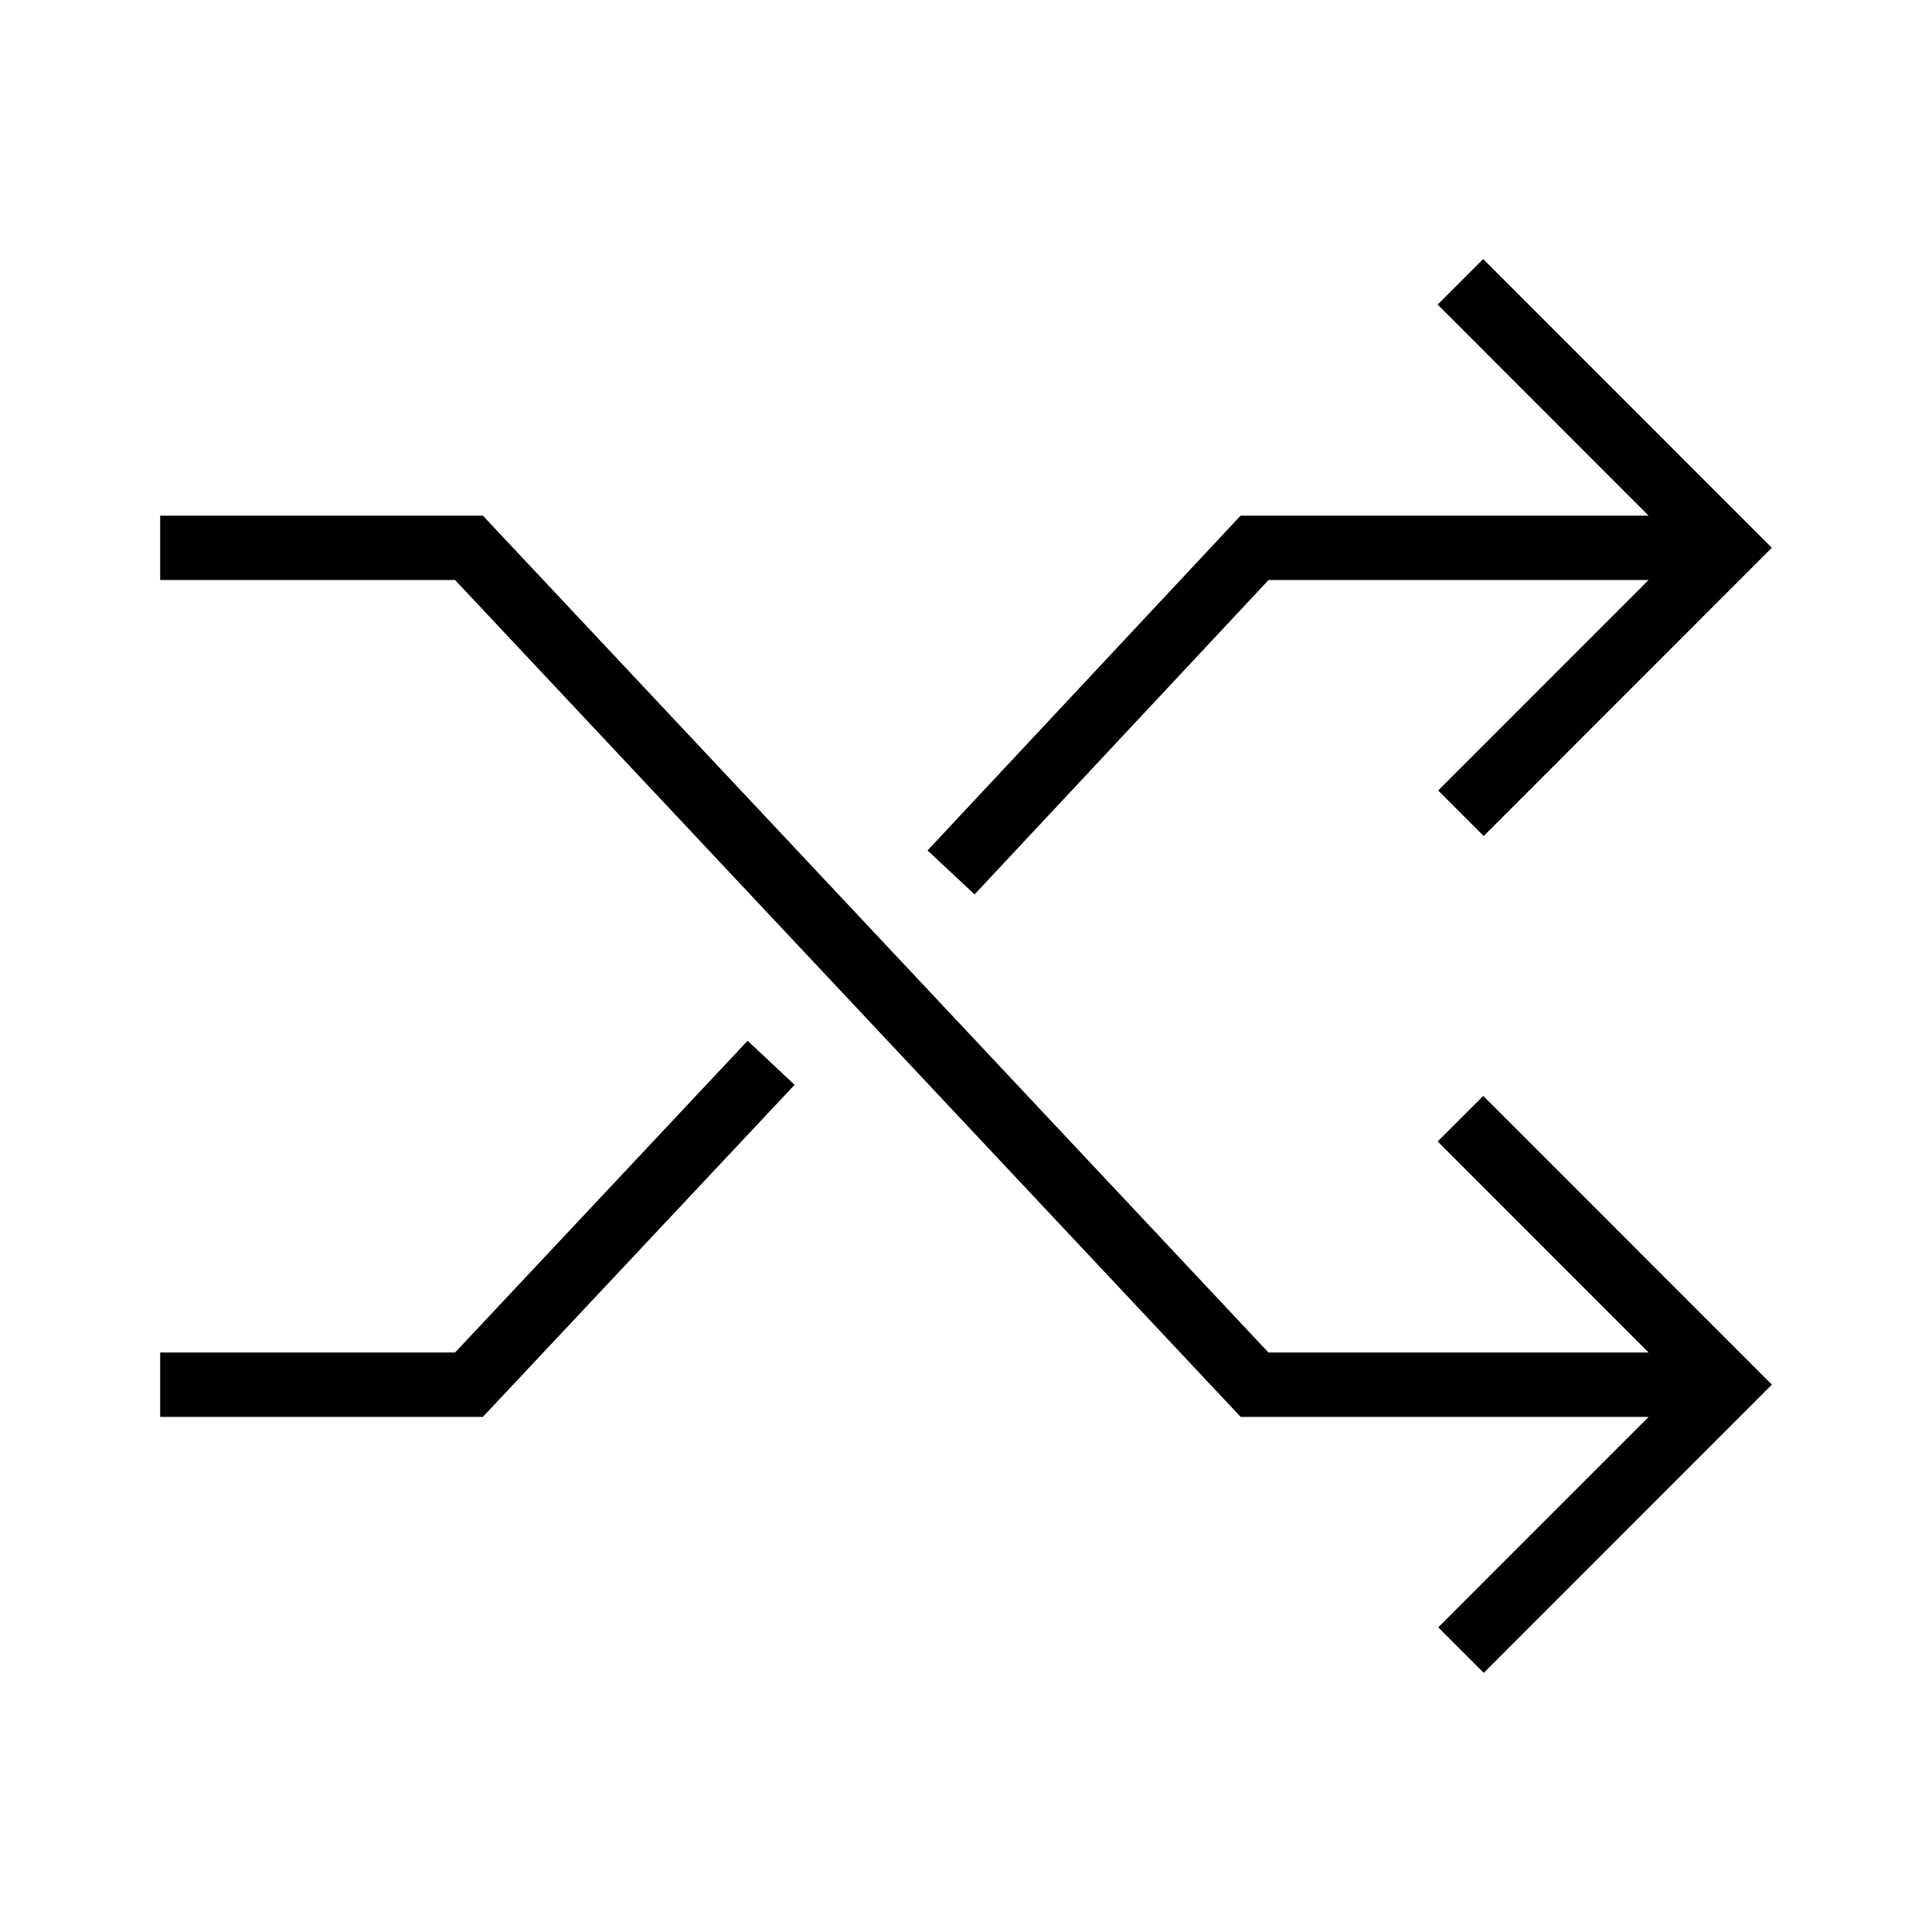 <?xml version="1.0" encoding="utf-8"?>

<!DOCTYPE svg PUBLIC "-//W3C//DTD SVG 1.1//EN" "http://www.w3.org/Graphics/SVG/1.1/DTD/svg11.dtd">
<!-- Скачано с сайта svg4.ru / Downloaded from svg4.ru -->
<svg width="800px" height="800px" viewBox="0 0 32 32" version="1.1" xmlns="http://www.w3.org/2000/svg" xmlns:xlink="http://www.w3.org/1999/xlink">
<g id="icomoon-ignore">
</g>
<path d="M23.812 18.906l3.494 3.496h-6.296l-13.012-13.861h-5.345v1.066h4.884l13.012 13.861h6.758l-3.485 3.486 0.754 0.754 4.772-4.774-4.781-4.782z" fill="#000000">

</path>
<path d="M7.537 22.402h-4.884v1.066h5.345l5.163-5.5-0.778-0.73z" fill="#000000">

</path>
<path d="M21.011 9.607h6.295l-3.485 3.486 0.754 0.754 4.772-4.774-4.781-4.782-0.754 0.754 3.494 3.496h-6.758l-5.185 5.545 0.779 0.728z" fill="#000000">

</path>
</svg>